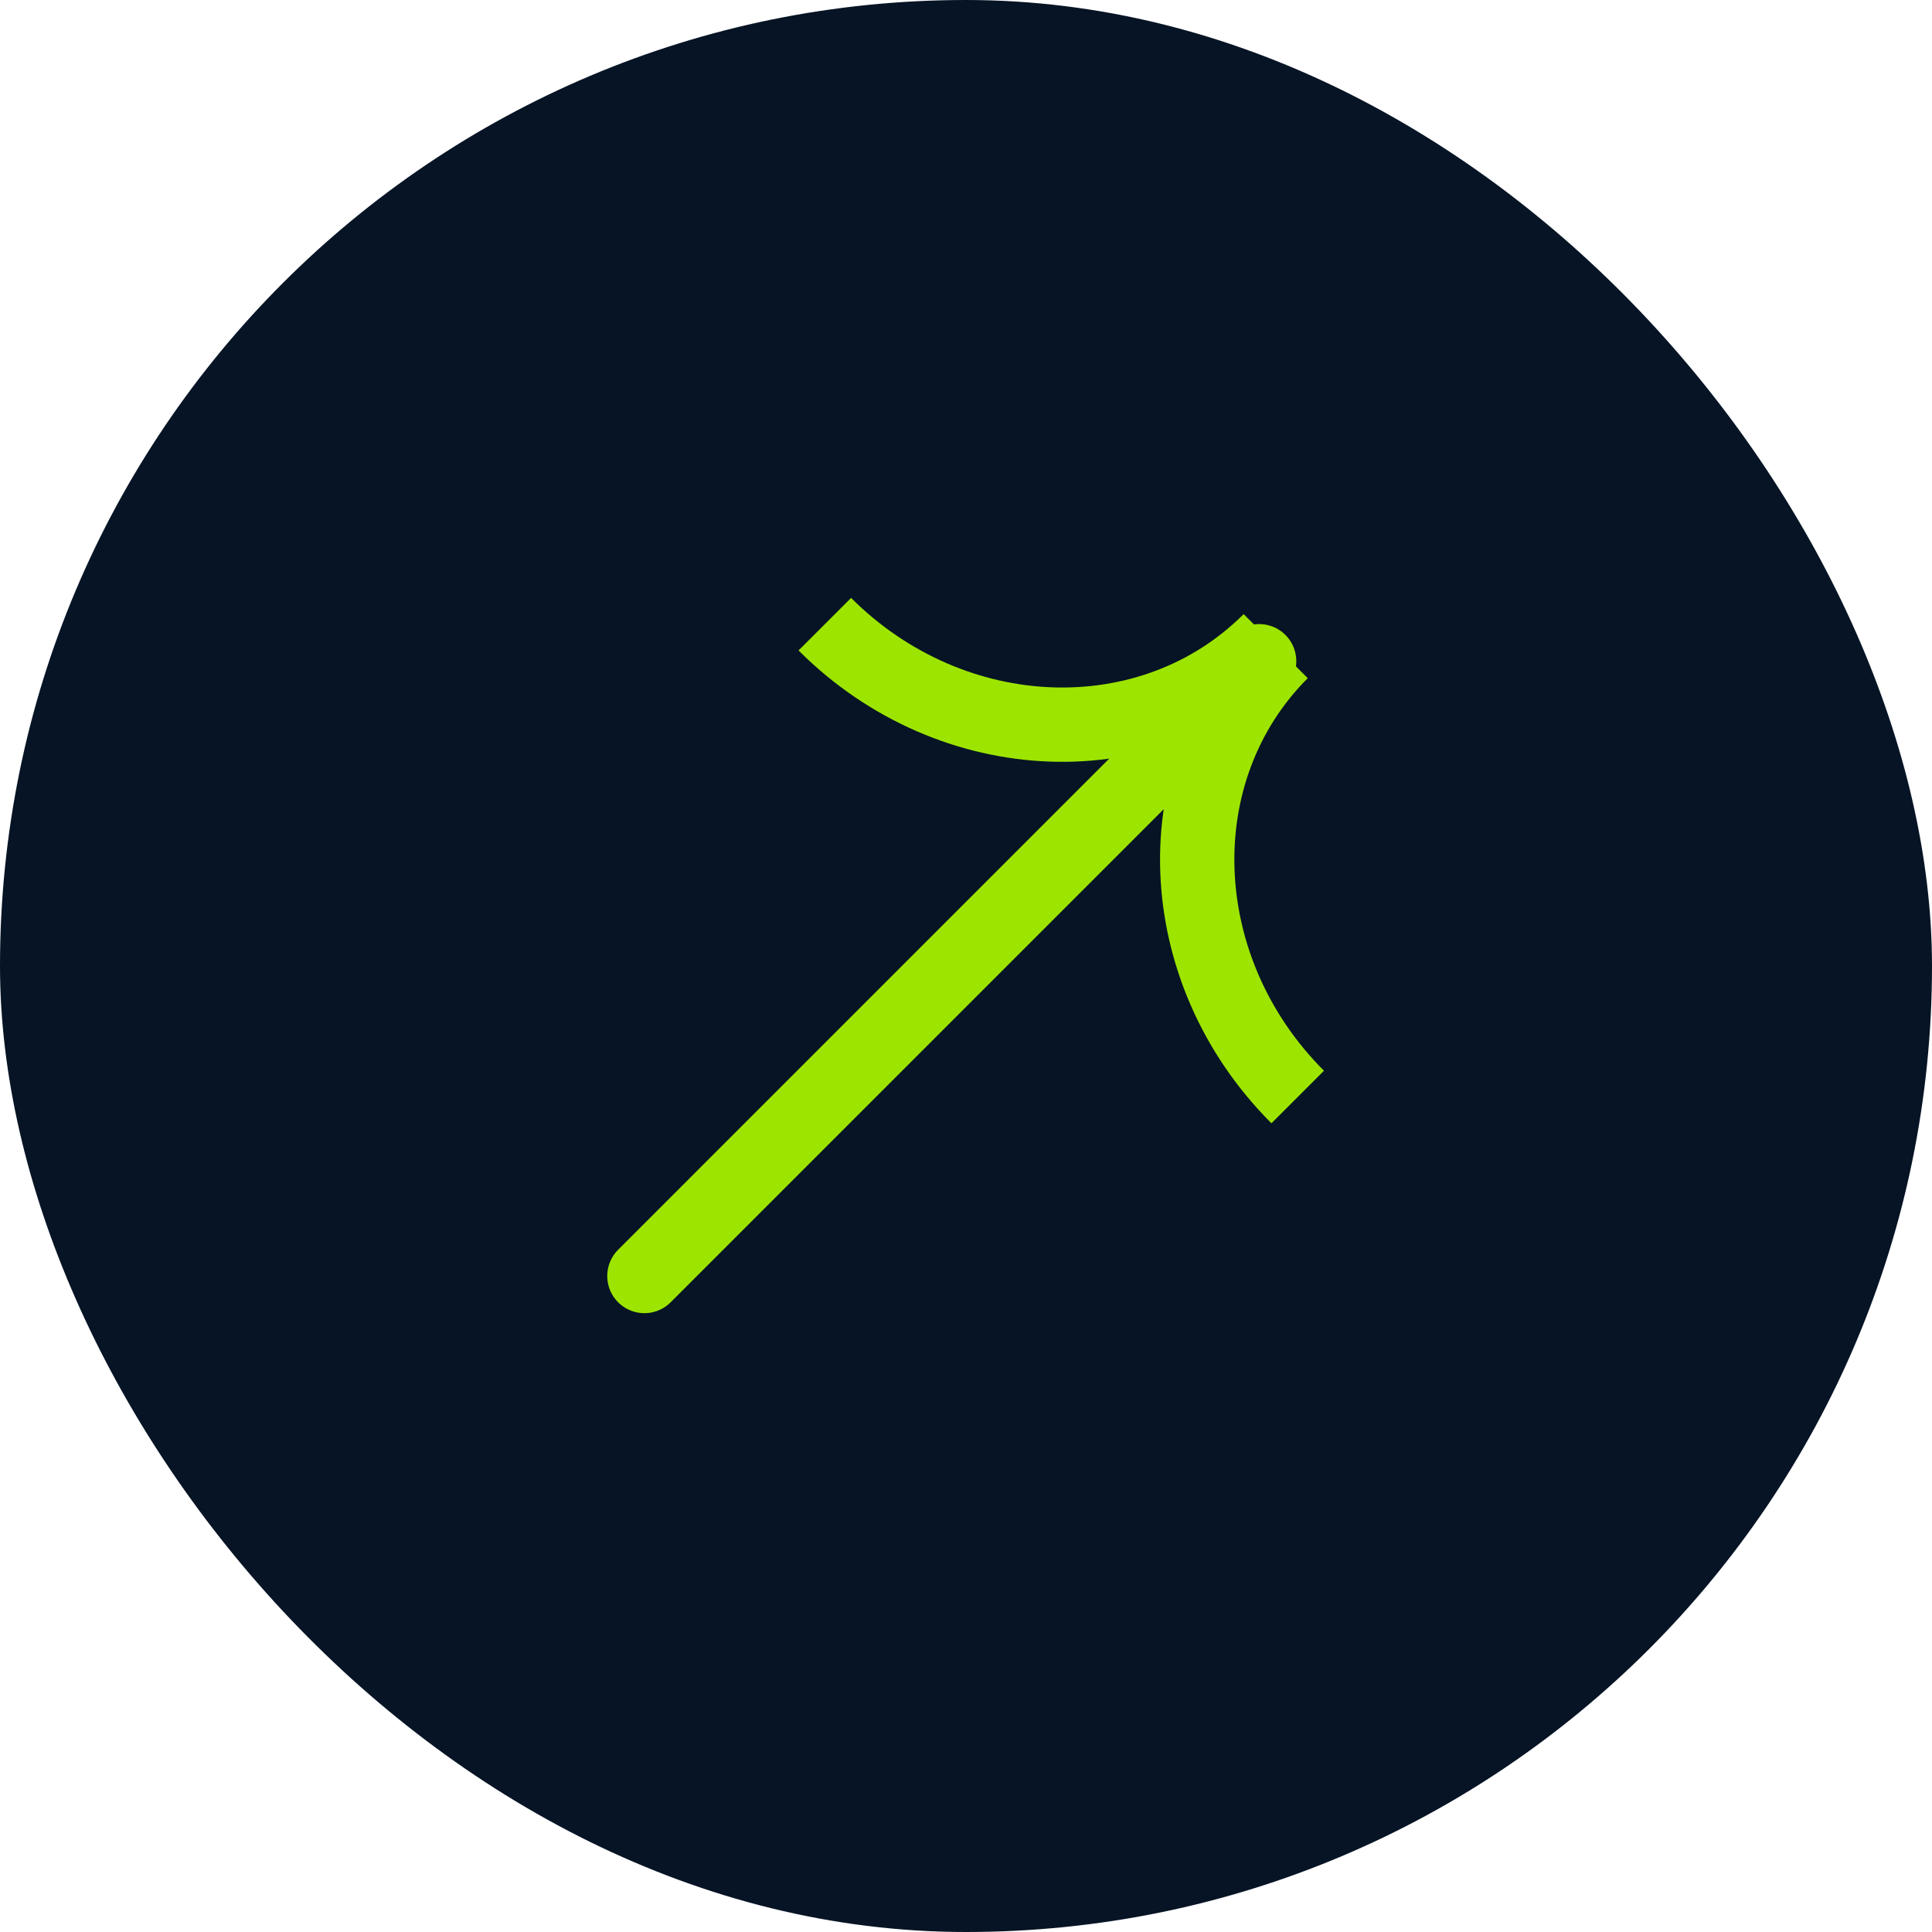 <svg xmlns="http://www.w3.org/2000/svg" width="52" height="52" fill="none"><g clip-path="url(#a)"><rect width="52" height="52" fill="#061425" rx="26"/><path stroke="#9DE500" stroke-linecap="round" stroke-width="2" d="M17.344 34.344 33.89 17.797"/><path stroke="#9DE500" stroke-width="2" d="M34.18 17.236c-3.188 3.188-8.552 2.992-11.98-.436m12.291.746c-3.187 3.188-2.992 8.552.437 11.98"/></g><defs><clipPath id="a"><rect width="52" height="52" fill="#fff" rx="26"/></clipPath></defs></svg>